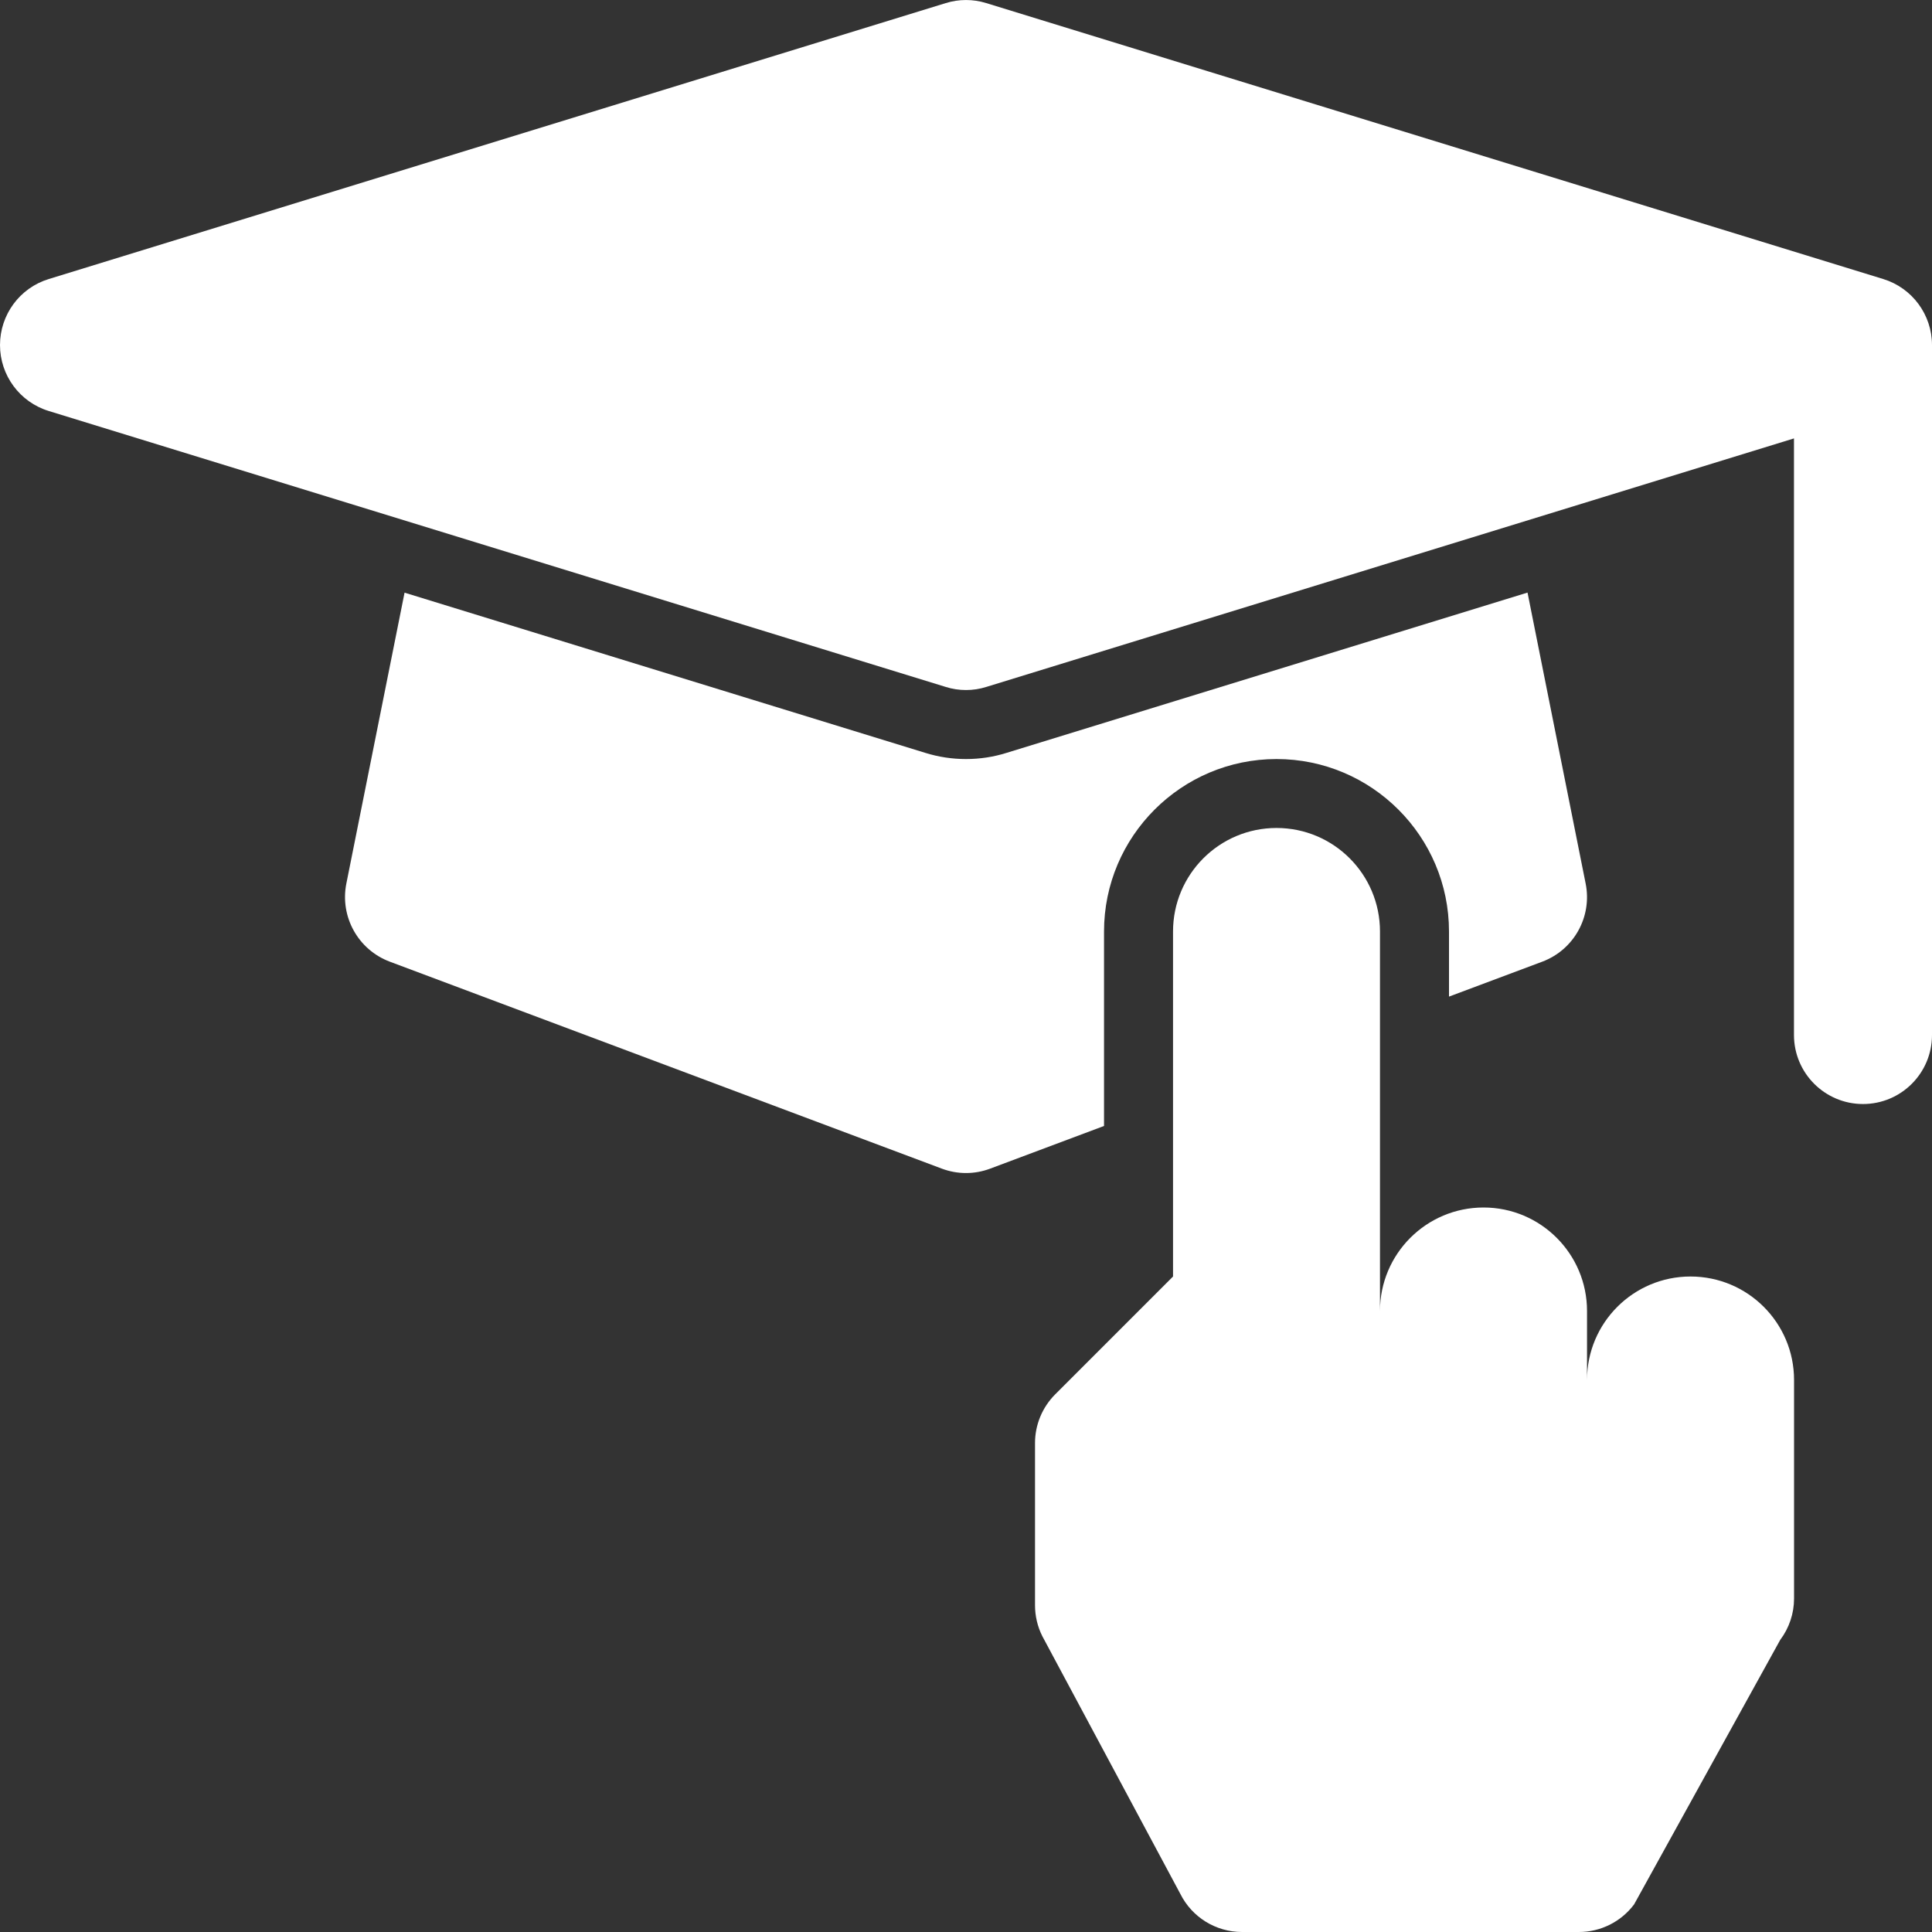 <svg width="25" height="25" viewBox="0 0 25 25" fill="none" xmlns="http://www.w3.org/2000/svg">
<rect x="0" y="0" width="25" height="25" fill="#333333" stroke="none"/>
<path d="M24.37 3.611L12.762 0.04C12.592 -0.013 12.408 -0.013 12.238 0.04L0.63 3.611C0.255 3.726 0 4.073 0 4.465C0 4.856 0.255 5.203 0.63 5.318L12.238 8.889C12.323 8.916 12.412 8.929 12.5 8.929C12.588 8.929 12.677 8.916 12.762 8.889L23.214 5.673V13.393C23.214 13.886 23.614 14.286 24.107 14.286C24.601 14.286 25 13.886 25 13.393V4.465C25 4.073 24.744 3.726 24.37 3.611Z" fill="white"/>
<path d="M12.813 15.122L14.286 14.57V12.054C14.286 10.823 15.287 9.822 16.518 9.822C17.749 9.822 18.75 10.823 18.75 12.054V12.896L19.957 12.444C20.367 12.29 20.605 11.862 20.518 11.432L19.766 7.668L13.025 9.742C12.857 9.795 12.68 9.822 12.5 9.822C12.32 9.822 12.143 9.795 11.973 9.742L5.235 7.669L4.482 11.432C4.396 11.862 4.634 12.29 5.044 12.444L12.187 15.122C12.288 15.16 12.394 15.179 12.5 15.179C12.607 15.179 12.712 15.16 12.813 15.122Z" fill="white"/>
<path d="M21.875 16.518C21.136 16.518 20.536 17.117 20.536 17.857V16.964C20.536 16.225 19.936 15.625 19.197 15.625C18.457 15.625 17.857 16.225 17.857 16.964V12.054C17.857 11.314 17.258 10.714 16.518 10.714C15.778 10.714 15.179 11.314 15.179 12.054V16.518L13.655 18.042C13.487 18.21 13.393 18.437 13.393 18.673V20.771C13.393 20.91 13.425 21.047 13.487 21.171L15.273 24.506C15.424 24.809 15.733 25 16.072 25H20.43C20.712 25 20.976 24.868 21.145 24.643L23.036 21.22C23.152 21.066 23.215 20.878 23.215 20.685V17.857C23.215 17.117 22.615 16.518 21.875 16.518Z" fill="white"/>
</svg>
